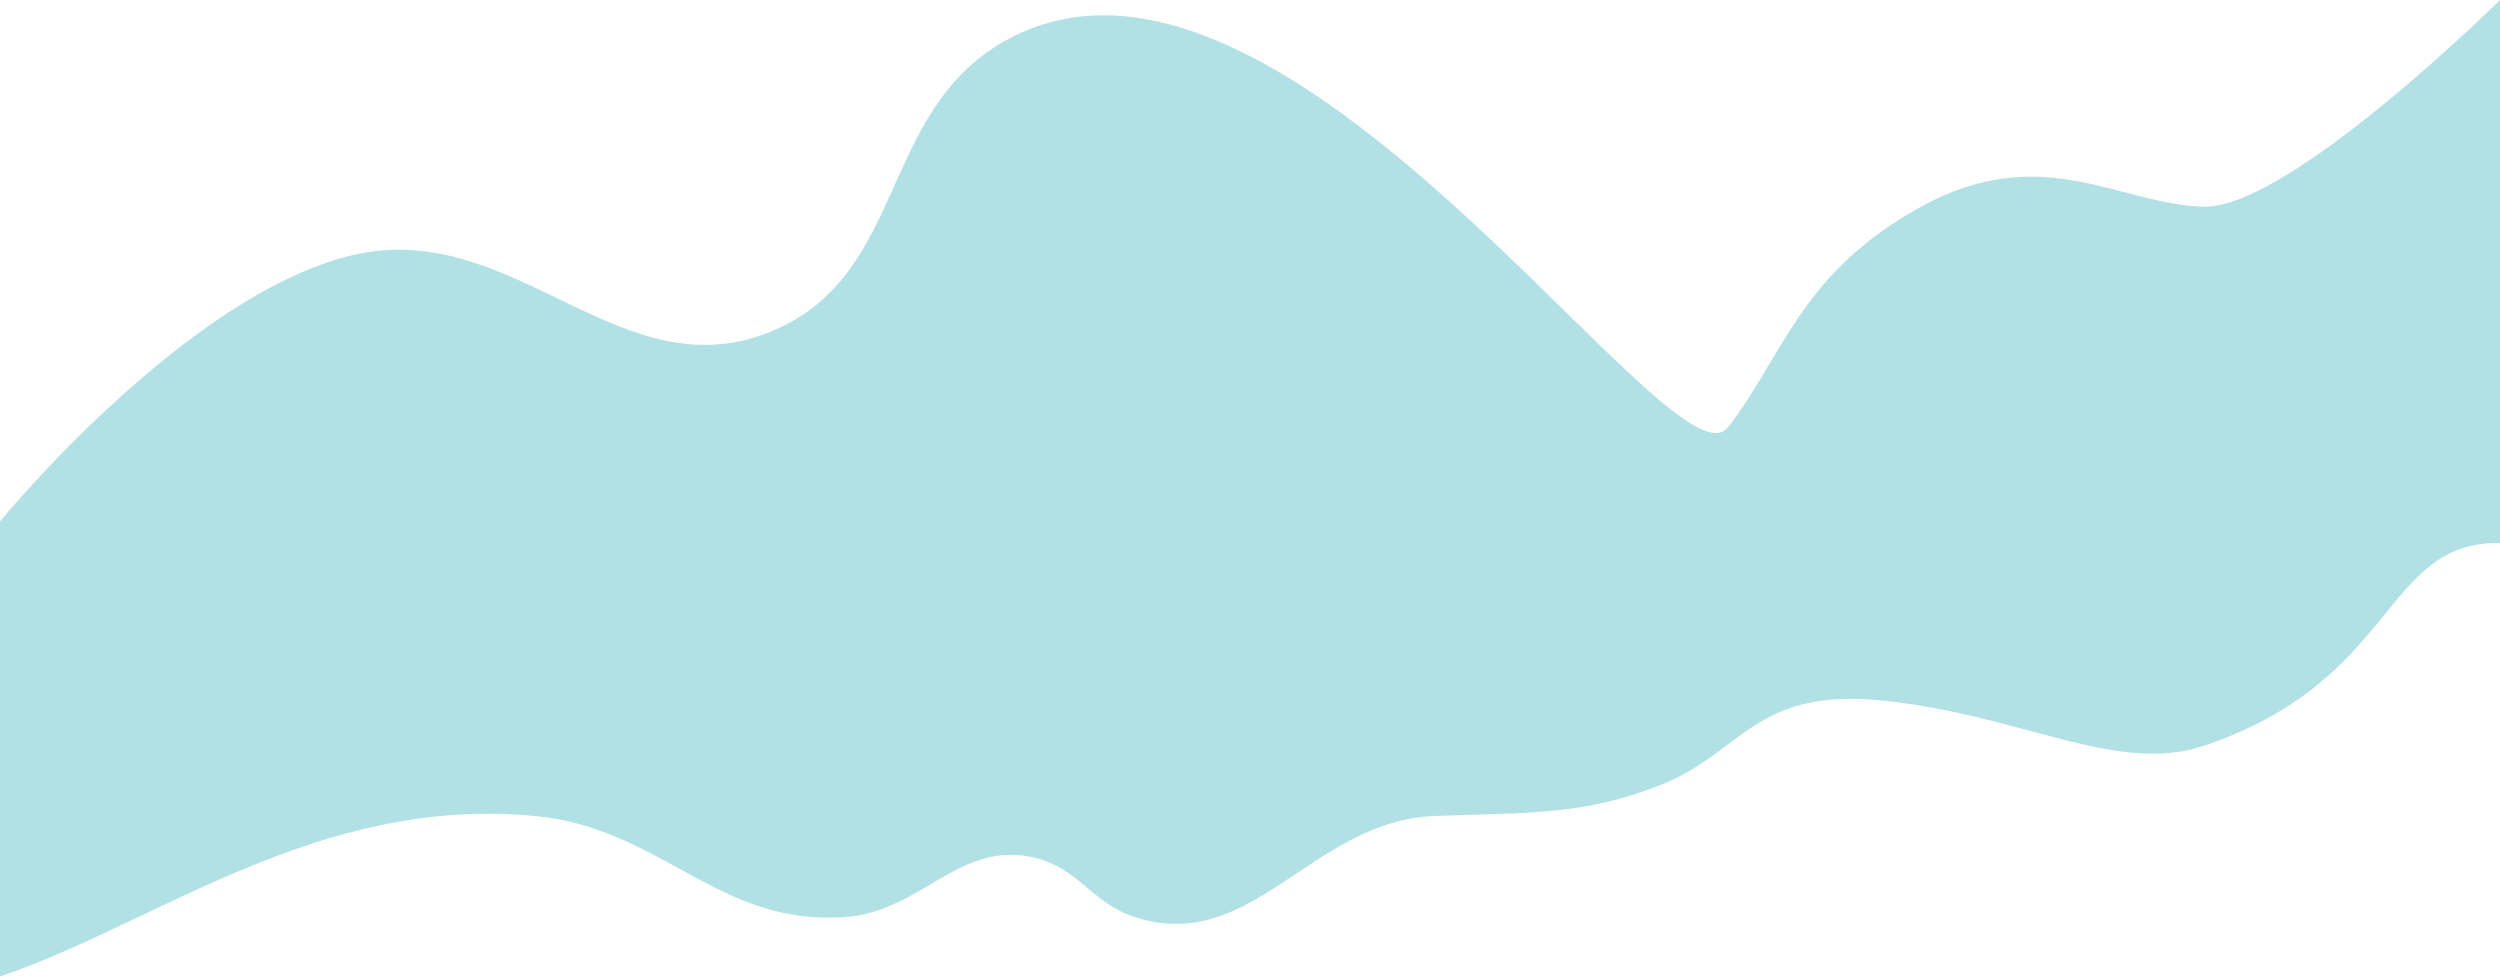 <svg width="1979" height="773" viewBox="0 0 1979 773" fill="none" xmlns="http://www.w3.org/2000/svg">
<path d="M278.42 202.131C146.437 233.699 0 412.767 0 412.767V429.778V773C124.673 730.639 251.651 629.747 423.297 645.918C523.528 655.361 568.287 733.128 668.701 725.97C729.969 721.602 759.19 664.753 818.999 678.939C853.935 687.226 864.171 714.849 898.336 725.97C991.404 756.263 1038.19 649.65 1135.86 645.918C1209.27 643.112 1253.14 645.918 1315.72 620.902C1378.3 595.885 1389.34 544.929 1487.7 554.359C1599.29 565.057 1674.96 613.721 1744.44 590.382C1898.92 538.491 1885.58 428.768 1979 429.778V0C1979 0 1811.78 165.44 1744.44 163.606C1677.09 161.771 1616.31 111.072 1520.72 163.606C1425.12 216.14 1411.65 281.849 1367.95 338.219C1324.26 394.589 1014.7 -93.008 794.36 33.021C696.558 88.962 717.331 214.972 614.495 260.669C492.505 314.877 408.035 171.129 278.42 202.131Z" fill="#B1E1E4"/>
</svg>
